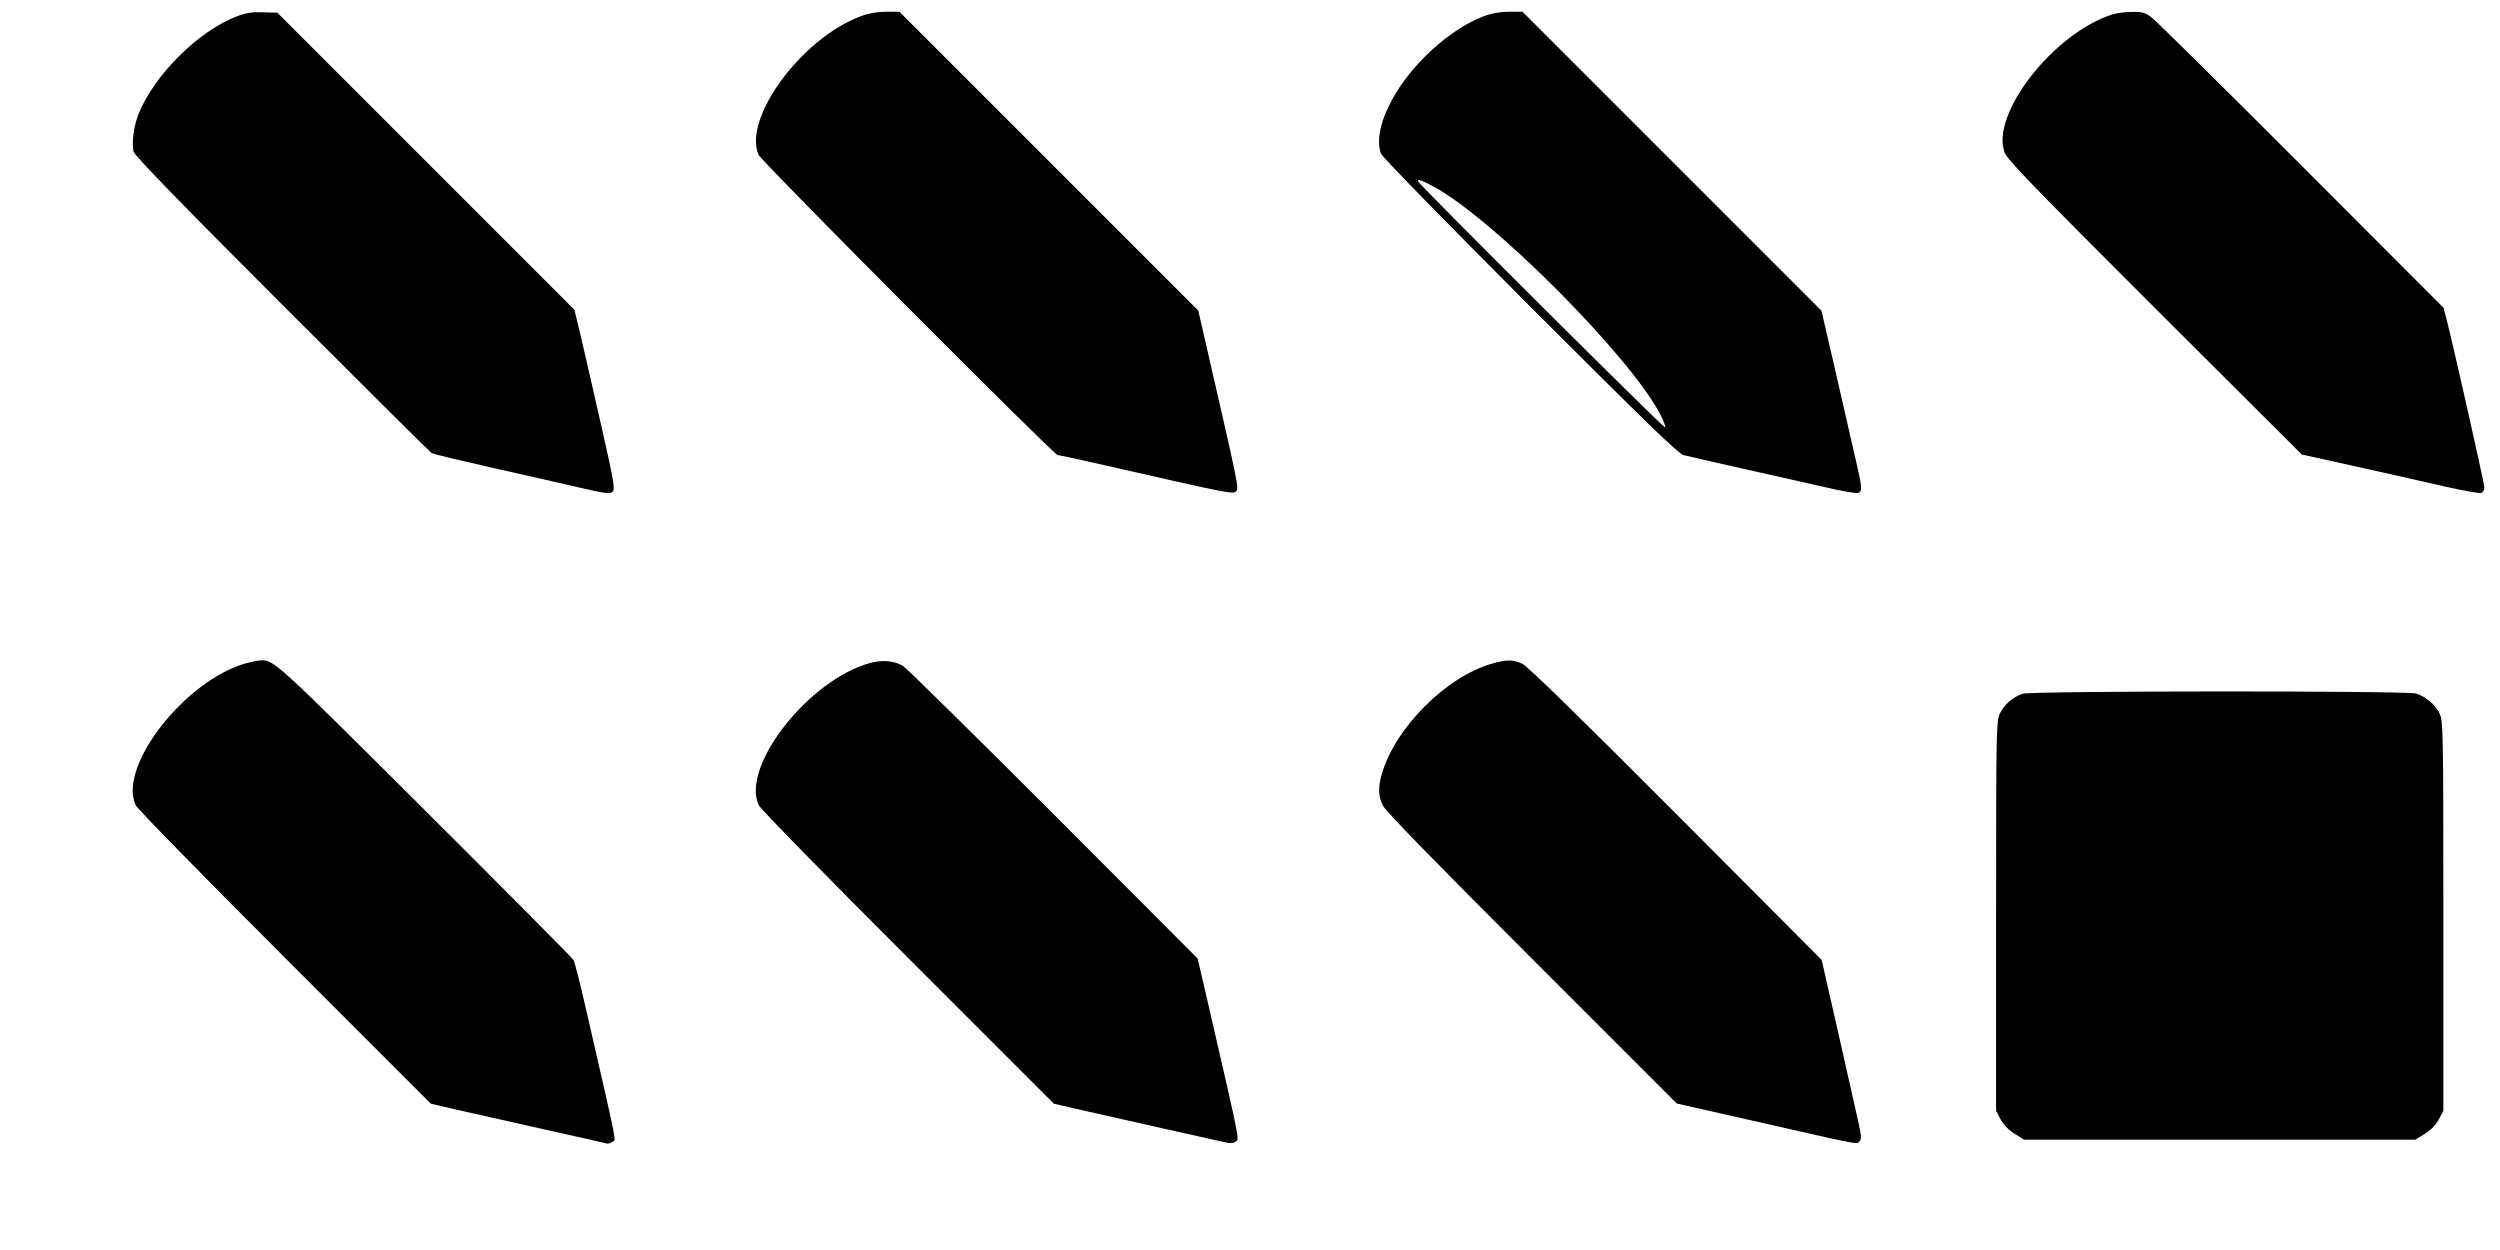 <?xml version="1.0" standalone="no"?>
<!DOCTYPE svg PUBLIC "-//W3C//DTD SVG 20010904//EN"
 "http://www.w3.org/TR/2001/REC-SVG-20010904/DTD/svg10.dtd">
<svg version="1.0" xmlns="http://www.w3.org/2000/svg"
 width="1280pt" height="640pt" viewBox="0 0 1280 640"
 preserveAspectRatio="xMidYMid meet">
<g transform="translate(0,640) scale(0.1,-0.1)"
fill="#000000" stroke="none">
<path d="M1214 6317 c-196 -75 -418 -294 -503 -496 -25 -60 -38 -153 -27 -198
5 -19 234 -256 759 -781 414 -414 759 -757 767 -762 9 -5 148 -38 310 -75 162
-36 364 -82 449 -102 136 -31 155 -33 168 -20 13 13 6 53 -62 353 -42 187 -90
393 -105 458 l-29 120 -760 760 -761 761 -72 2 c-57 2 -87 -2 -134 -20z"/>
<path d="M4402 6315 c-302 -116 -599 -522 -518 -708 14 -33 1513 -1537 1531
-1537 6 0 100 -20 210 -45 669 -153 688 -156 703 -141 16 16 16 17 -150 739
l-43 187 -765 765 -765 765 -70 0 c-49 -1 -89 -8 -133 -25z"/>
<path d="M7592 6315 c-171 -66 -367 -245 -465 -426 -60 -110 -81 -211 -56
-276 5 -16 343 -361 762 -781 600 -600 759 -754 787 -762 19 -5 157 -37 305
-70 149 -33 338 -76 422 -95 83 -20 158 -32 167 -29 21 8 20 31 -8 149 -13 55
-58 254 -101 442 l-79 342 -765 765 -766 766 -70 0 c-49 -1 -89 -8 -133 -25z
m-264 -864 c300 -153 1024 -879 1176 -1179 15 -30 25 -57 21 -60 -6 -6 -1265
1248 -1265 1260 0 12 6 10 68 -21z"/>
<path d="M10815 6326 c-302 -96 -626 -513 -551 -708 13 -35 161 -188 768 -794
l753 -751 280 -62 c154 -34 357 -80 452 -102 94 -21 179 -36 187 -33 9 3 16
16 16 28 0 20 -161 737 -194 862 l-15 58 -728 729 c-400 401 -746 742 -767
758 -33 25 -48 29 -100 28 -34 0 -79 -6 -101 -13z"/>
<path d="M1263 3005 c-314 -85 -662 -531 -568 -728 8 -18 352 -369 763 -780
l748 -748 129 -30 c72 -16 272 -61 445 -100 173 -38 320 -72 327 -74 6 -2 19
2 29 9 19 14 31 -49 -128 646 -33 146 -65 274 -72 285 -6 11 -349 356 -762
768 -762 759 -772 769 -839 766 -11 0 -44 -7 -72 -14z"/>
<path d="M4453 3005 c-316 -88 -661 -532 -568 -728 8 -18 351 -369 763 -780
l748 -748 174 -40 c96 -22 274 -62 395 -89 121 -27 248 -55 282 -63 51 -12 65
-13 80 -2 19 14 24 -12 -142 709 l-53 228 -738 740 c-407 406 -753 748 -770
758 -43 27 -108 33 -171 15z"/>
<path d="M7635 3001 c-232 -68 -489 -325 -559 -560 -21 -72 -20 -116 4 -165
13 -28 266 -287 762 -783 l743 -743 305 -69 c665 -151 614 -141 630 -125 12
12 11 26 -8 111 -12 54 -58 260 -103 458 l-82 360 -746 749 c-511 512 -759
754 -786 767 -49 23 -82 23 -160 0z"/>
<path d="M10355 2848 c-50 -17 -96 -58 -116 -102 -18 -39 -19 -86 -19 -1037
l0 -996 23 -44 c16 -29 40 -54 72 -74 l48 -30 1002 0 1002 0 48 30 c32 20 56
45 72 74 l23 44 0 996 c0 951 -1 998 -19 1037 -21 45 -67 85 -120 103 -46 15
-1972 14 -2016 -1z"/>
</g>
</svg>
